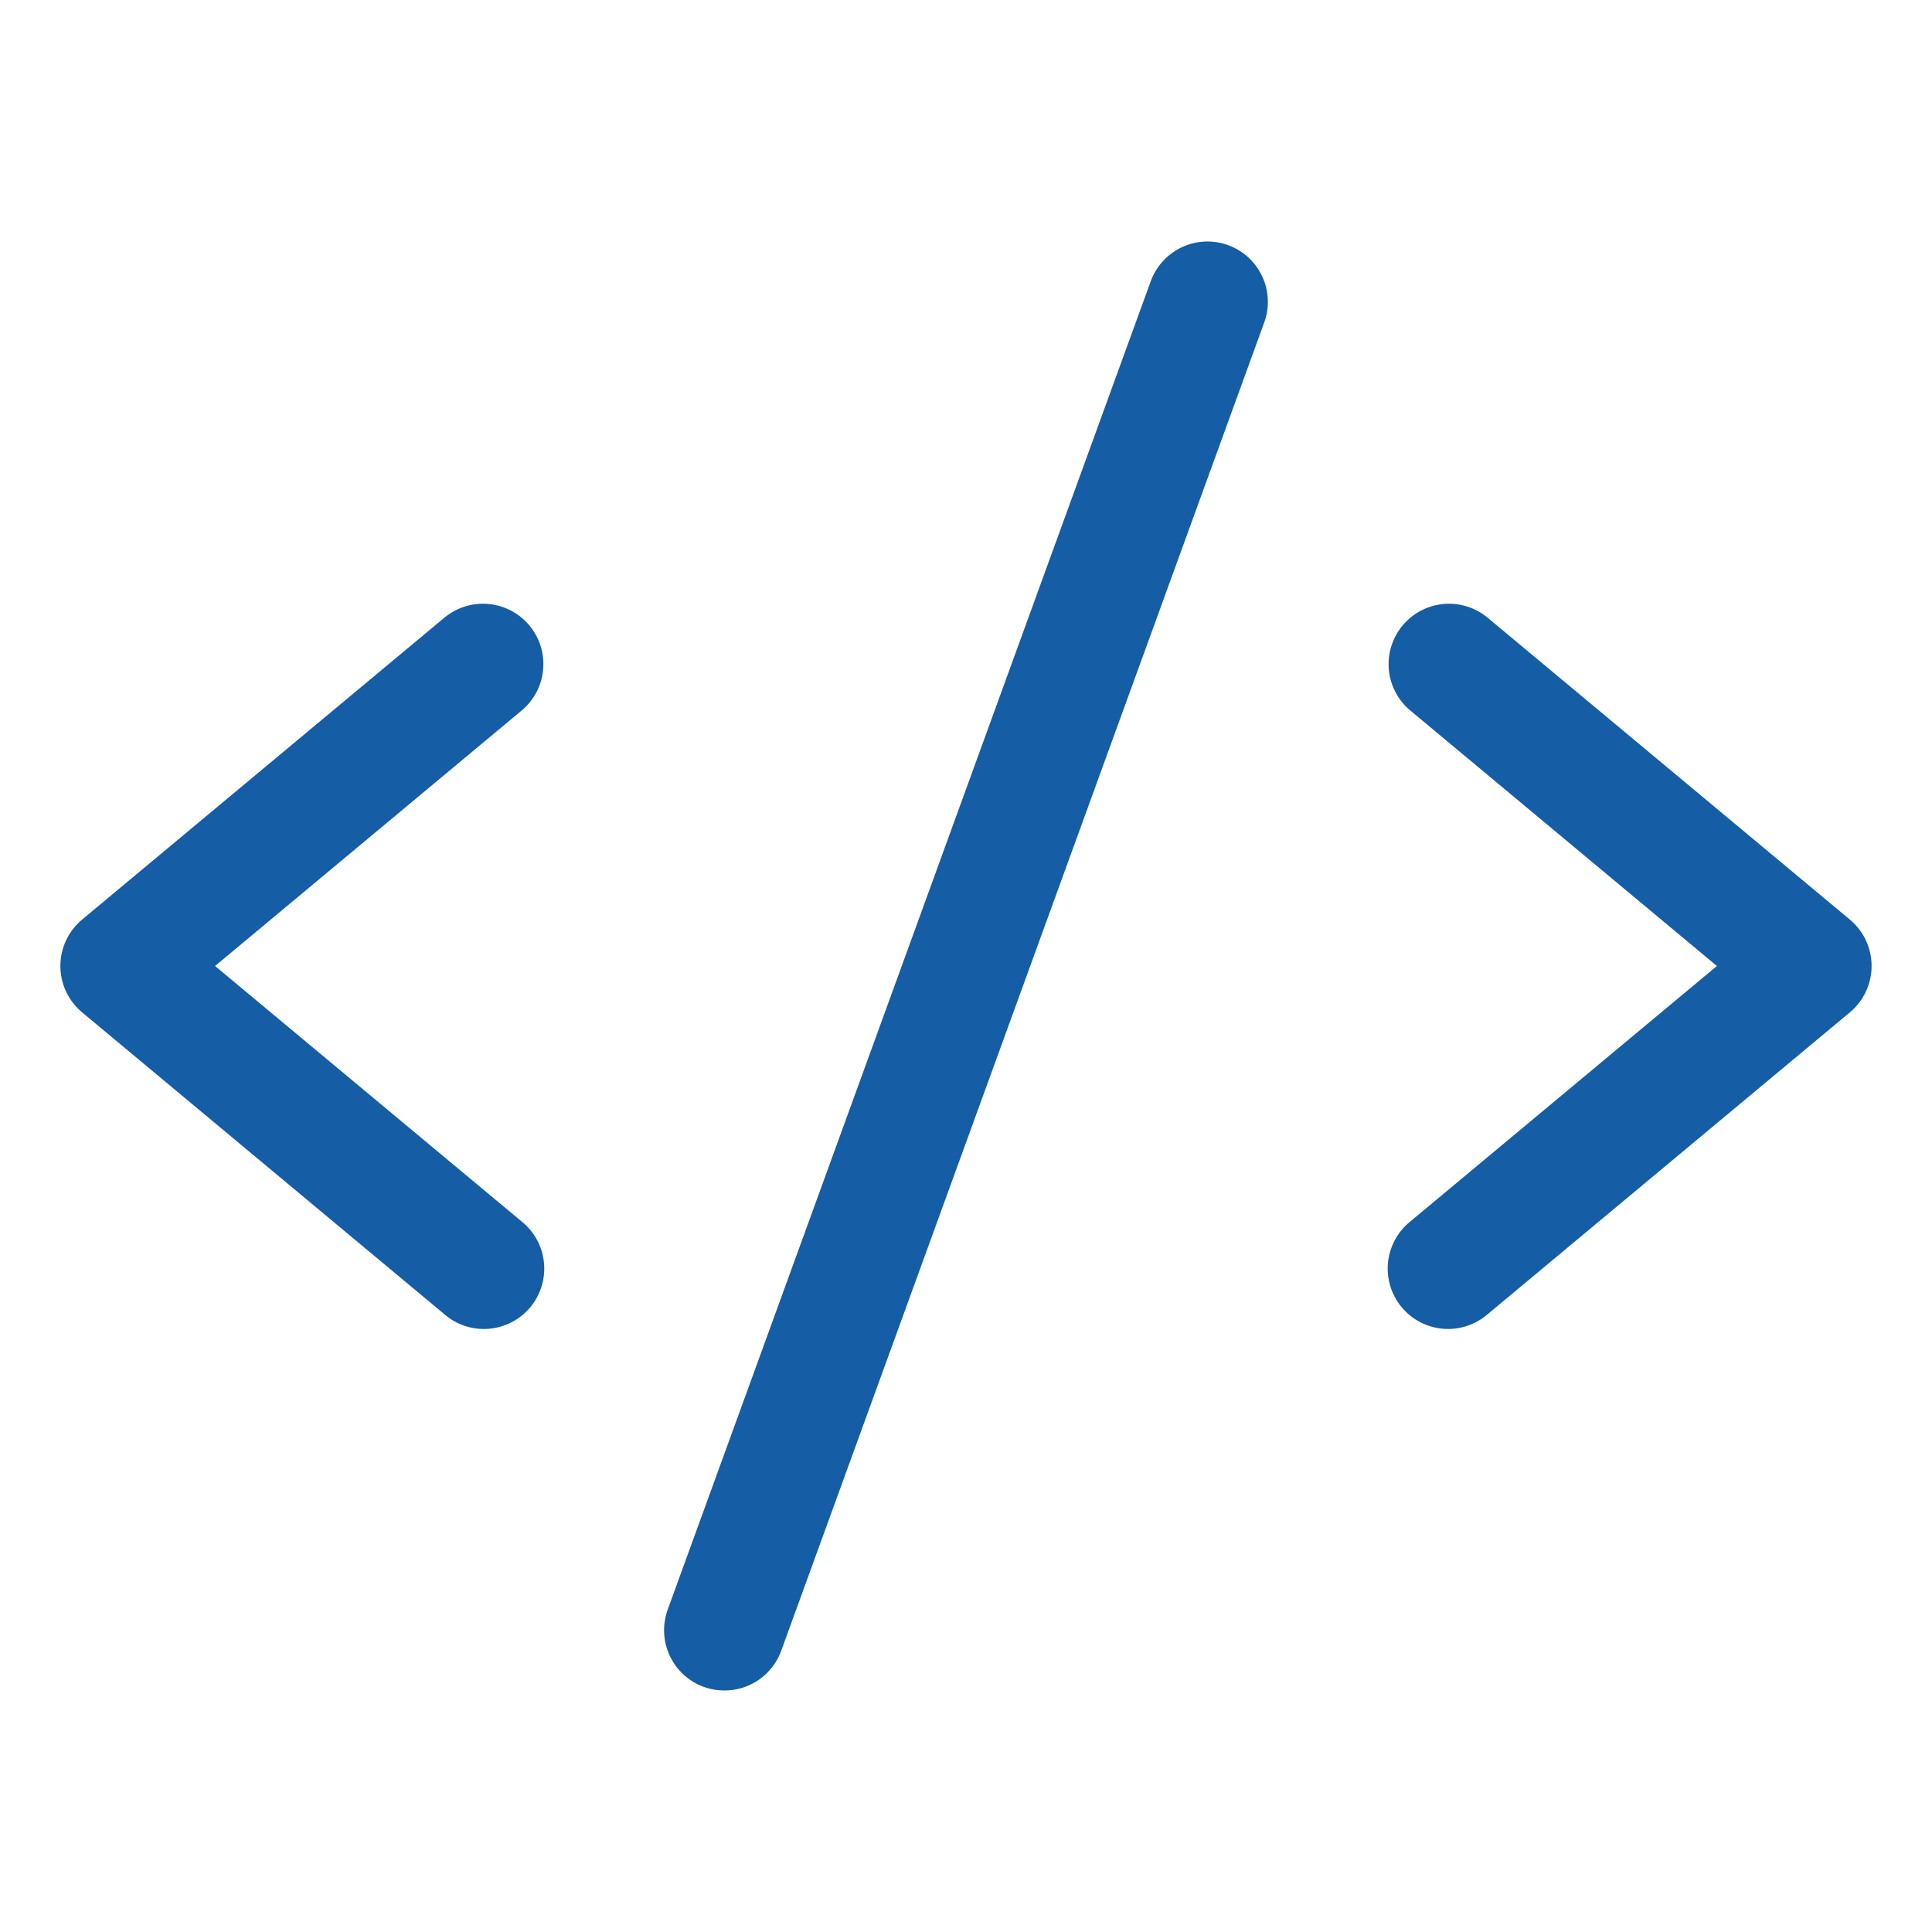 <svg width="80" height="80" viewBox="0 0 80 80" fill="none" xmlns="http://www.w3.org/2000/svg">
<path d="M21.599 29.422L8.905 40L21.599 50.578C21.859 50.786 22.074 51.043 22.233 51.335C22.392 51.627 22.491 51.948 22.524 52.279C22.558 52.61 22.525 52.944 22.427 53.262C22.33 53.58 22.17 53.875 21.958 54.13C21.745 54.386 21.483 54.596 21.188 54.749C20.893 54.902 20.57 54.995 20.239 55.022C19.908 55.049 19.574 55.009 19.258 54.906C18.942 54.802 18.65 54.637 18.399 54.419L3.399 41.919C3.118 41.684 2.891 41.391 2.736 41.059C2.581 40.727 2.5 40.365 2.5 39.998C2.5 39.632 2.581 39.27 2.736 38.938C2.891 38.606 3.118 38.313 3.399 38.078L18.399 25.578C18.909 25.154 19.566 24.949 20.227 25.01C20.887 25.07 21.497 25.39 21.921 25.9C22.346 26.41 22.55 27.067 22.49 27.728C22.429 28.388 22.109 28.998 21.599 29.422ZM76.599 38.078L61.599 25.578C61.347 25.368 61.056 25.21 60.742 25.112C60.428 25.015 60.099 24.98 59.772 25.01C59.445 25.04 59.127 25.134 58.836 25.286C58.545 25.439 58.288 25.648 58.077 25.9C57.653 26.41 57.449 27.067 57.509 27.728C57.569 28.388 57.889 28.998 58.399 29.422L71.093 40L58.399 50.578C58.14 50.786 57.924 51.043 57.765 51.335C57.607 51.627 57.508 51.948 57.474 52.279C57.441 52.61 57.474 52.944 57.571 53.262C57.668 53.58 57.828 53.875 58.041 54.13C58.254 54.386 58.515 54.596 58.81 54.749C59.105 54.902 59.428 54.995 59.76 55.022C60.091 55.049 60.424 55.009 60.74 54.906C61.056 54.802 61.348 54.637 61.599 54.419L76.599 41.919C76.881 41.684 77.107 41.391 77.263 41.059C77.418 40.727 77.499 40.365 77.499 39.998C77.499 39.632 77.418 39.27 77.263 38.938C77.107 38.606 76.881 38.313 76.599 38.078ZM50.852 10.15C50.544 10.038 50.216 9.988 49.888 10.002C49.56 10.017 49.238 10.096 48.941 10.235C48.643 10.374 48.376 10.57 48.155 10.813C47.933 11.055 47.761 11.338 47.649 11.647L27.649 66.647C27.537 66.956 27.486 67.284 27.5 67.612C27.515 67.94 27.594 68.263 27.733 68.561C27.872 68.858 28.068 69.126 28.311 69.347C28.553 69.569 28.837 69.741 29.146 69.853C29.42 69.951 29.709 70 29.999 70C30.513 70 31.014 69.842 31.434 69.547C31.855 69.253 32.174 68.836 32.349 68.353L52.349 13.353C52.461 13.045 52.511 12.717 52.497 12.389C52.482 12.061 52.403 11.739 52.264 11.442C52.125 11.144 51.929 10.877 51.687 10.655C51.444 10.434 51.161 10.262 50.852 10.15Z" fill="#155DA4"/>
</svg>
